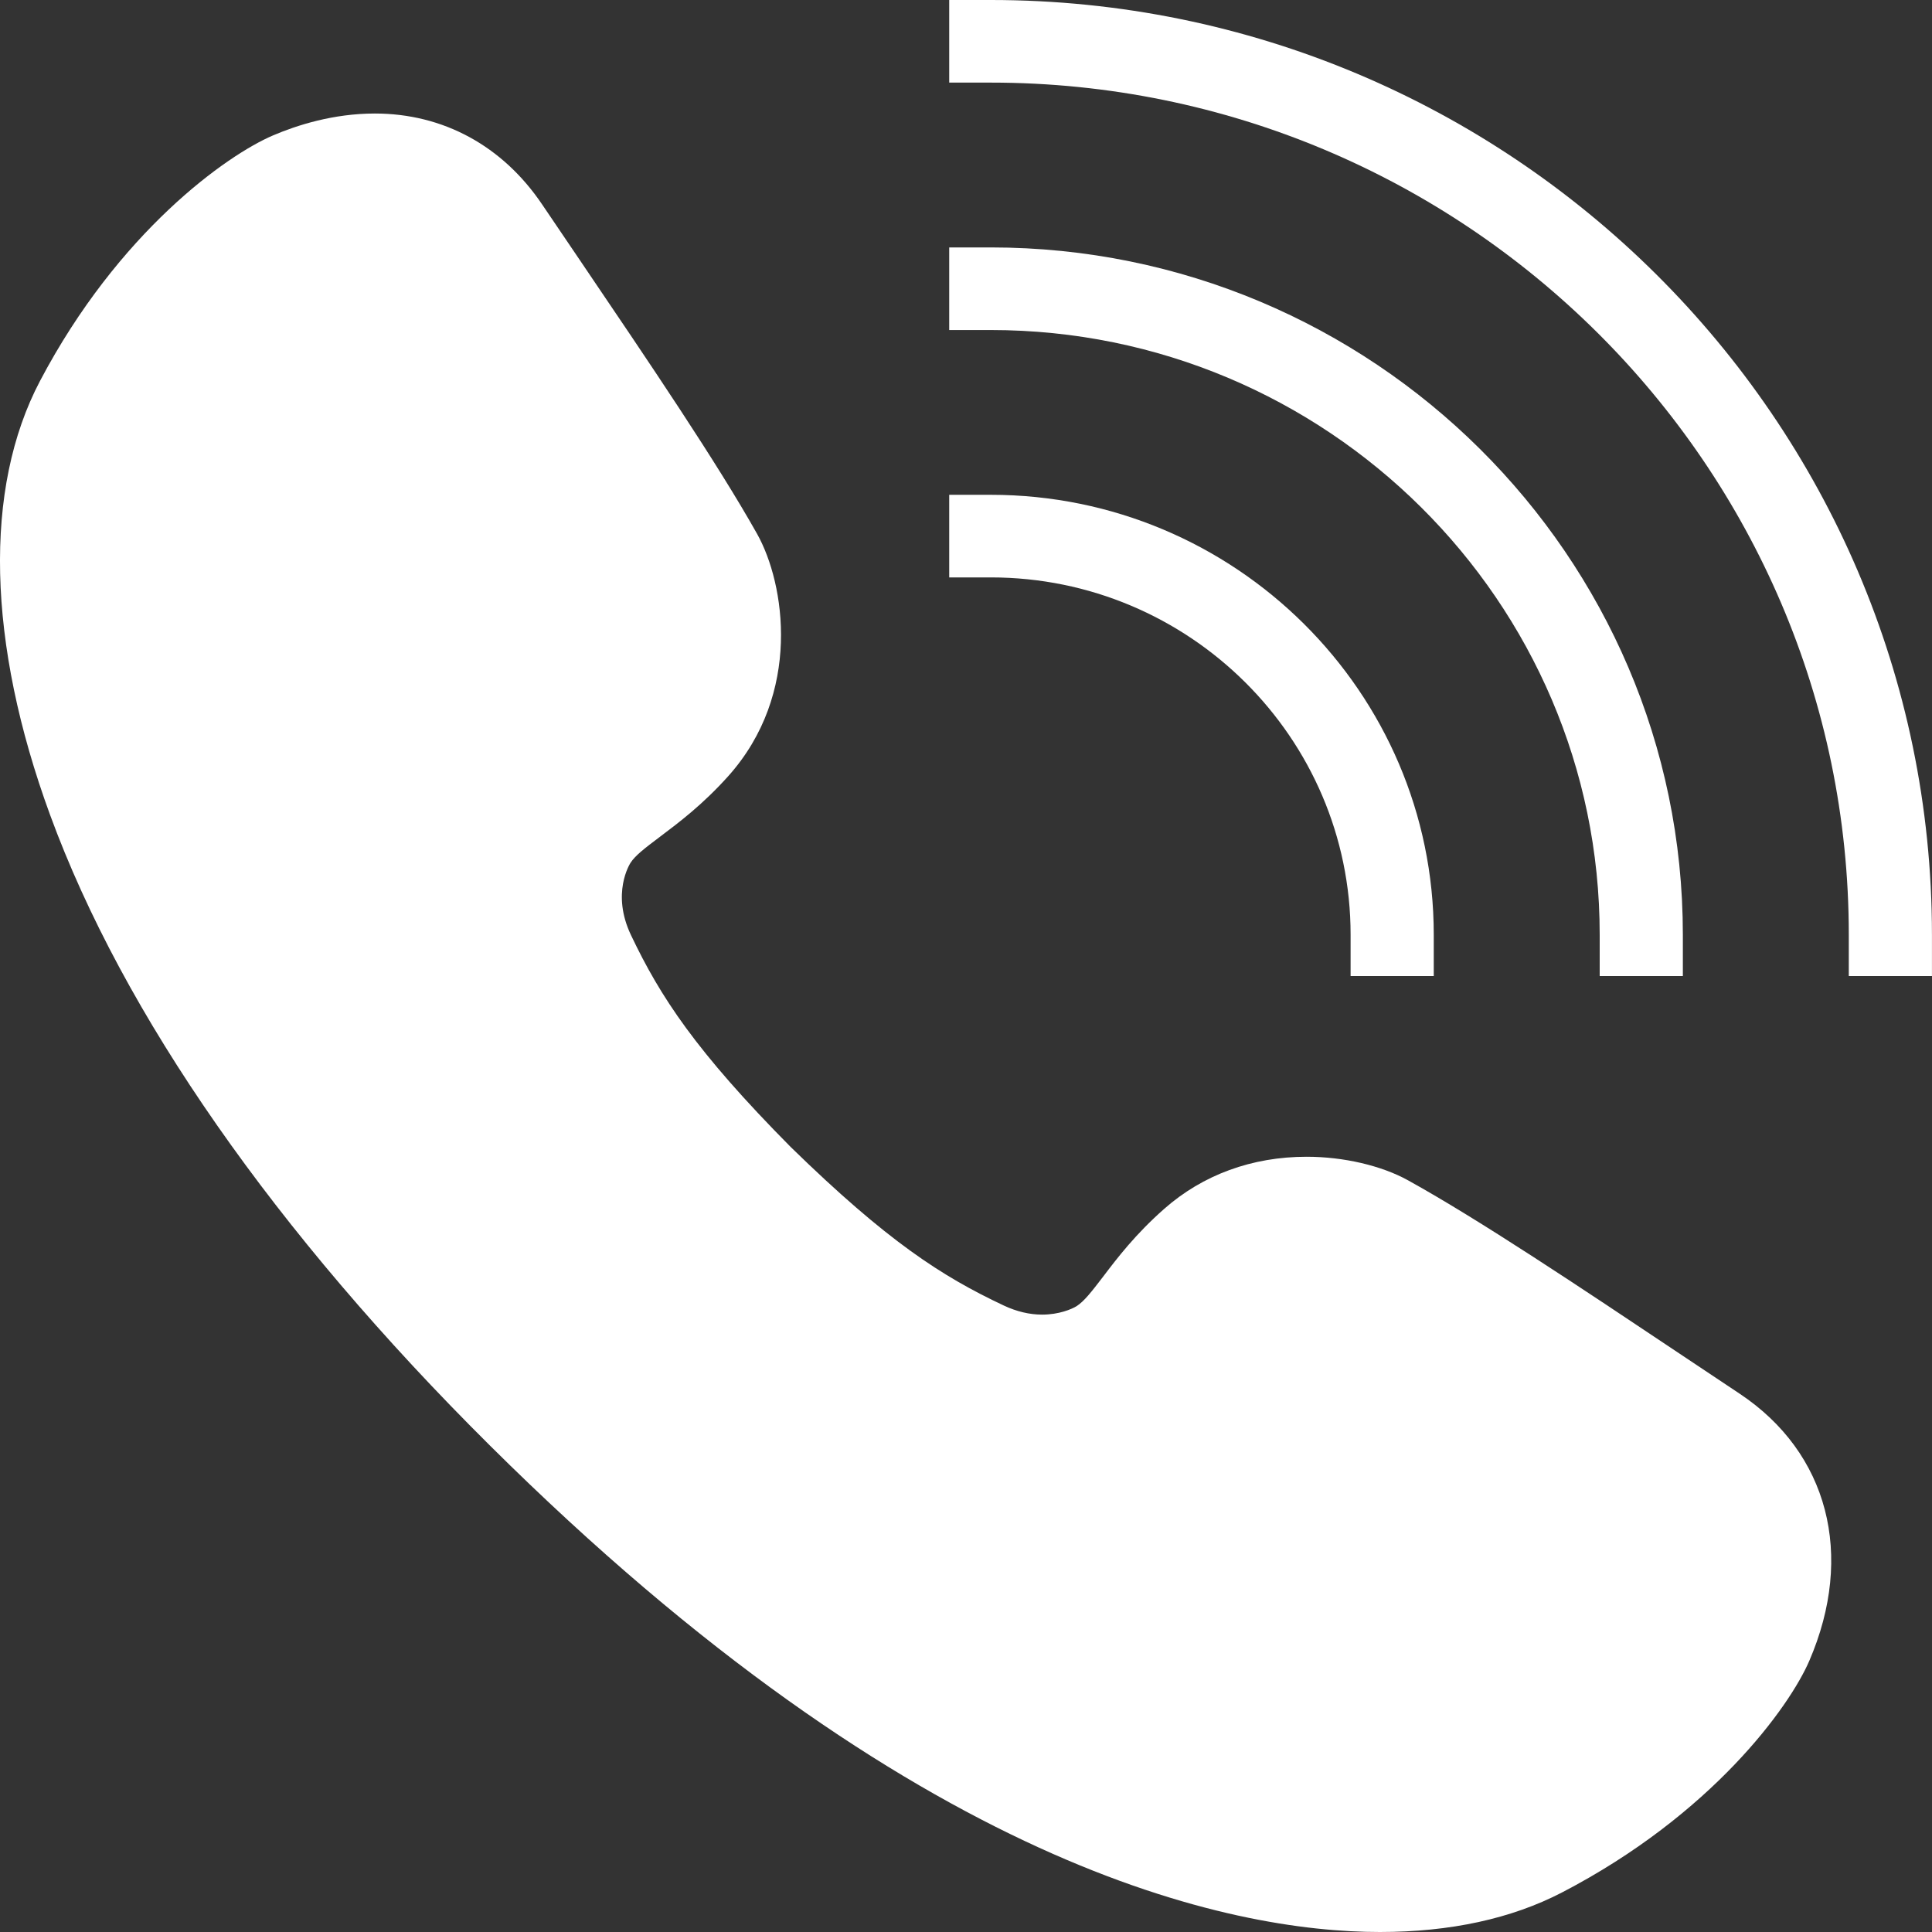<svg width="45" height="45" viewBox="0 0 45 45" fill="none" xmlns="http://www.w3.org/2000/svg">
<rect x="0" y="0" width="45" height="45" fill="#333333" stroke="none"/>
<path d="M44.999 22.734H43.062V21.772C43.062 10.828 34.097 1.924 23.078 1.924H22.109V0H23.078C35.165 0 44.999 9.767 44.999 21.772V22.734Z" fill="white"/>
<path d="M39.197 22.734H37.26V21.772C37.26 14.005 30.898 7.687 23.078 7.687H22.109V5.763H23.078C31.966 5.763 39.197 12.944 39.197 21.772V22.734H39.197Z" fill="white"/>
<path d="M33.395 22.734H31.458V21.772C31.458 17.183 27.698 13.449 23.078 13.449H22.109V11.525H23.078C28.767 11.525 33.395 16.122 33.395 21.772V22.734H33.395Z" fill="white"/>
<path d="M40.52 32.462C40.075 32.166 39.635 31.872 39.2 31.582C36.762 29.953 34.459 28.413 32.796 27.492C32.177 27.149 31.294 26.943 30.434 26.943C29.163 26.943 28.016 27.363 27.116 28.157C26.445 28.749 26.027 29.297 25.692 29.738C25.416 30.099 25.251 30.309 25.079 30.421C24.964 30.493 24.664 30.62 24.274 30.62C23.98 30.62 23.681 30.549 23.384 30.41C21.941 29.732 20.665 28.91 18.416 26.715C16.205 24.482 15.378 23.214 14.697 21.781C14.234 20.81 14.668 20.126 14.686 20.097C14.797 19.926 15.009 19.763 15.373 19.489C15.816 19.155 16.368 18.741 16.964 18.076C18.682 16.155 18.287 13.597 17.634 12.435C16.703 10.778 15.148 8.483 13.502 6.053C13.214 5.628 12.922 5.197 12.628 4.763C11.706 3.396 10.321 2.644 8.73 2.644C7.759 2.644 6.908 2.92 6.364 3.152C5.288 3.609 2.764 5.395 0.932 8.873C-0.387 11.378 -0.304 14.968 1.167 18.982C2.867 23.623 6.41 28.702 11.412 33.67C21.338 43.528 28.66 45 32.142 45C33.779 45 35.205 44.69 36.382 44.079C39.88 42.261 41.68 39.755 42.142 38.684C43.205 36.219 42.583 33.836 40.52 32.462Z" fill="white"/>
</svg>
